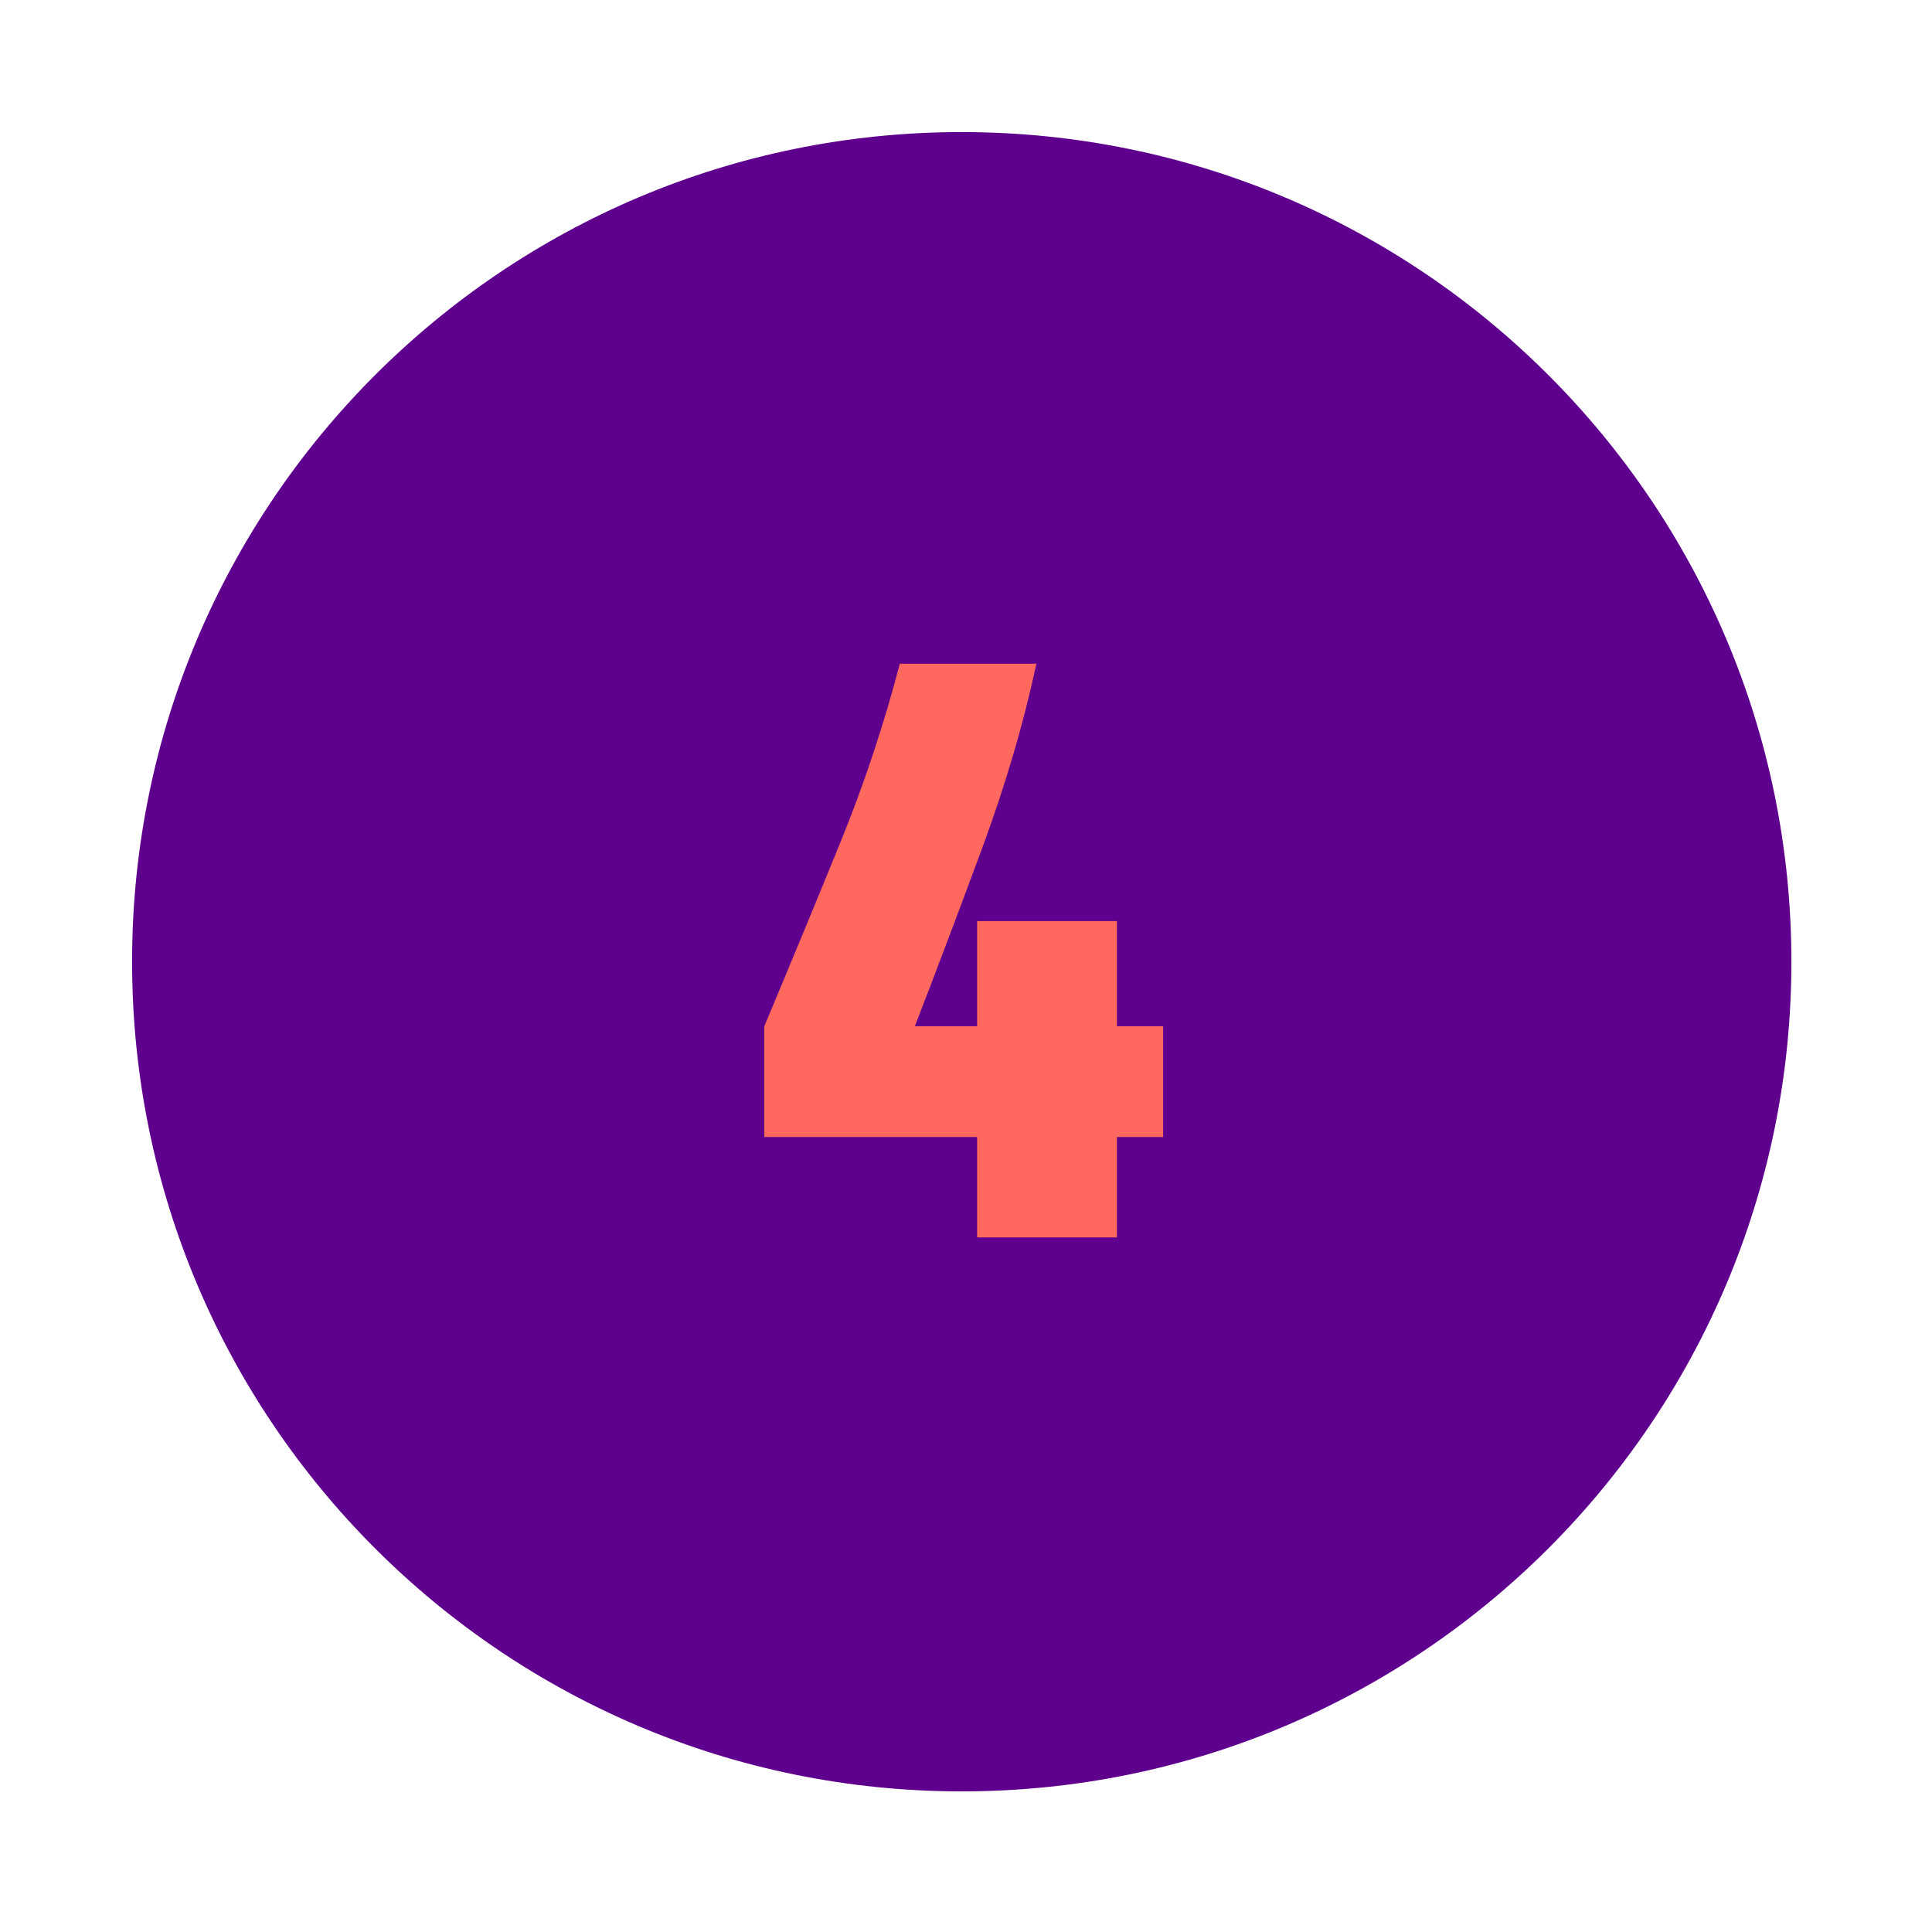 <svg xmlns="http://www.w3.org/2000/svg" xmlns:xlink="http://www.w3.org/1999/xlink" width="150" zoomAndPan="magnify" viewBox="0 0 112.5 112.5" height="150" preserveAspectRatio="xMidYMid meet" version="1.0"><defs><g/><clipPath id="9f775a773c"><path d="M 7.691 7.691 L 104.312 7.691 L 104.312 104.312 L 7.691 104.312 Z M 7.691 7.691 " clip-rule="nonzero"/></clipPath><clipPath id="2856fa8c71"><path d="M 56 7.691 C 29.32 7.691 7.691 29.32 7.691 56 C 7.691 82.684 29.32 104.312 56 104.312 C 82.684 104.312 104.312 82.684 104.312 56 C 104.312 29.32 82.684 7.691 56 7.691 Z M 56 7.691 " clip-rule="nonzero"/></clipPath></defs><g clip-path="url(#9f775a773c)"><g clip-path="url(#2856fa8c71)"><path fill="#5e008d" d="M 7.691 7.691 L 104.312 7.691 L 104.312 104.312 L 7.691 104.312 Z M 7.691 7.691 " fill-opacity="1" fill-rule="nonzero"/></g></g><g fill="#ff685e" fill-opacity="1"><g transform="translate(43.694, 72.055)"><g><path d="M 13.203 0 L 13.203 -5.844 L 0.812 -5.844 L 0.812 -12.297 C 2.406 -16.098 3.891 -19.688 5.266 -23.062 C 6.641 -26.445 7.785 -29.895 8.703 -33.406 L 16.656 -33.406 C 15.914 -29.957 14.883 -26.438 13.562 -22.844 C 12.238 -19.258 10.91 -15.742 9.578 -12.297 L 13.203 -12.297 L 13.203 -18.422 L 21.344 -18.422 L 21.344 -12.297 L 24.031 -12.297 L 24.031 -5.844 L 21.344 -5.844 L 21.344 0 Z M 13.203 0 "/></g></g></g></svg>